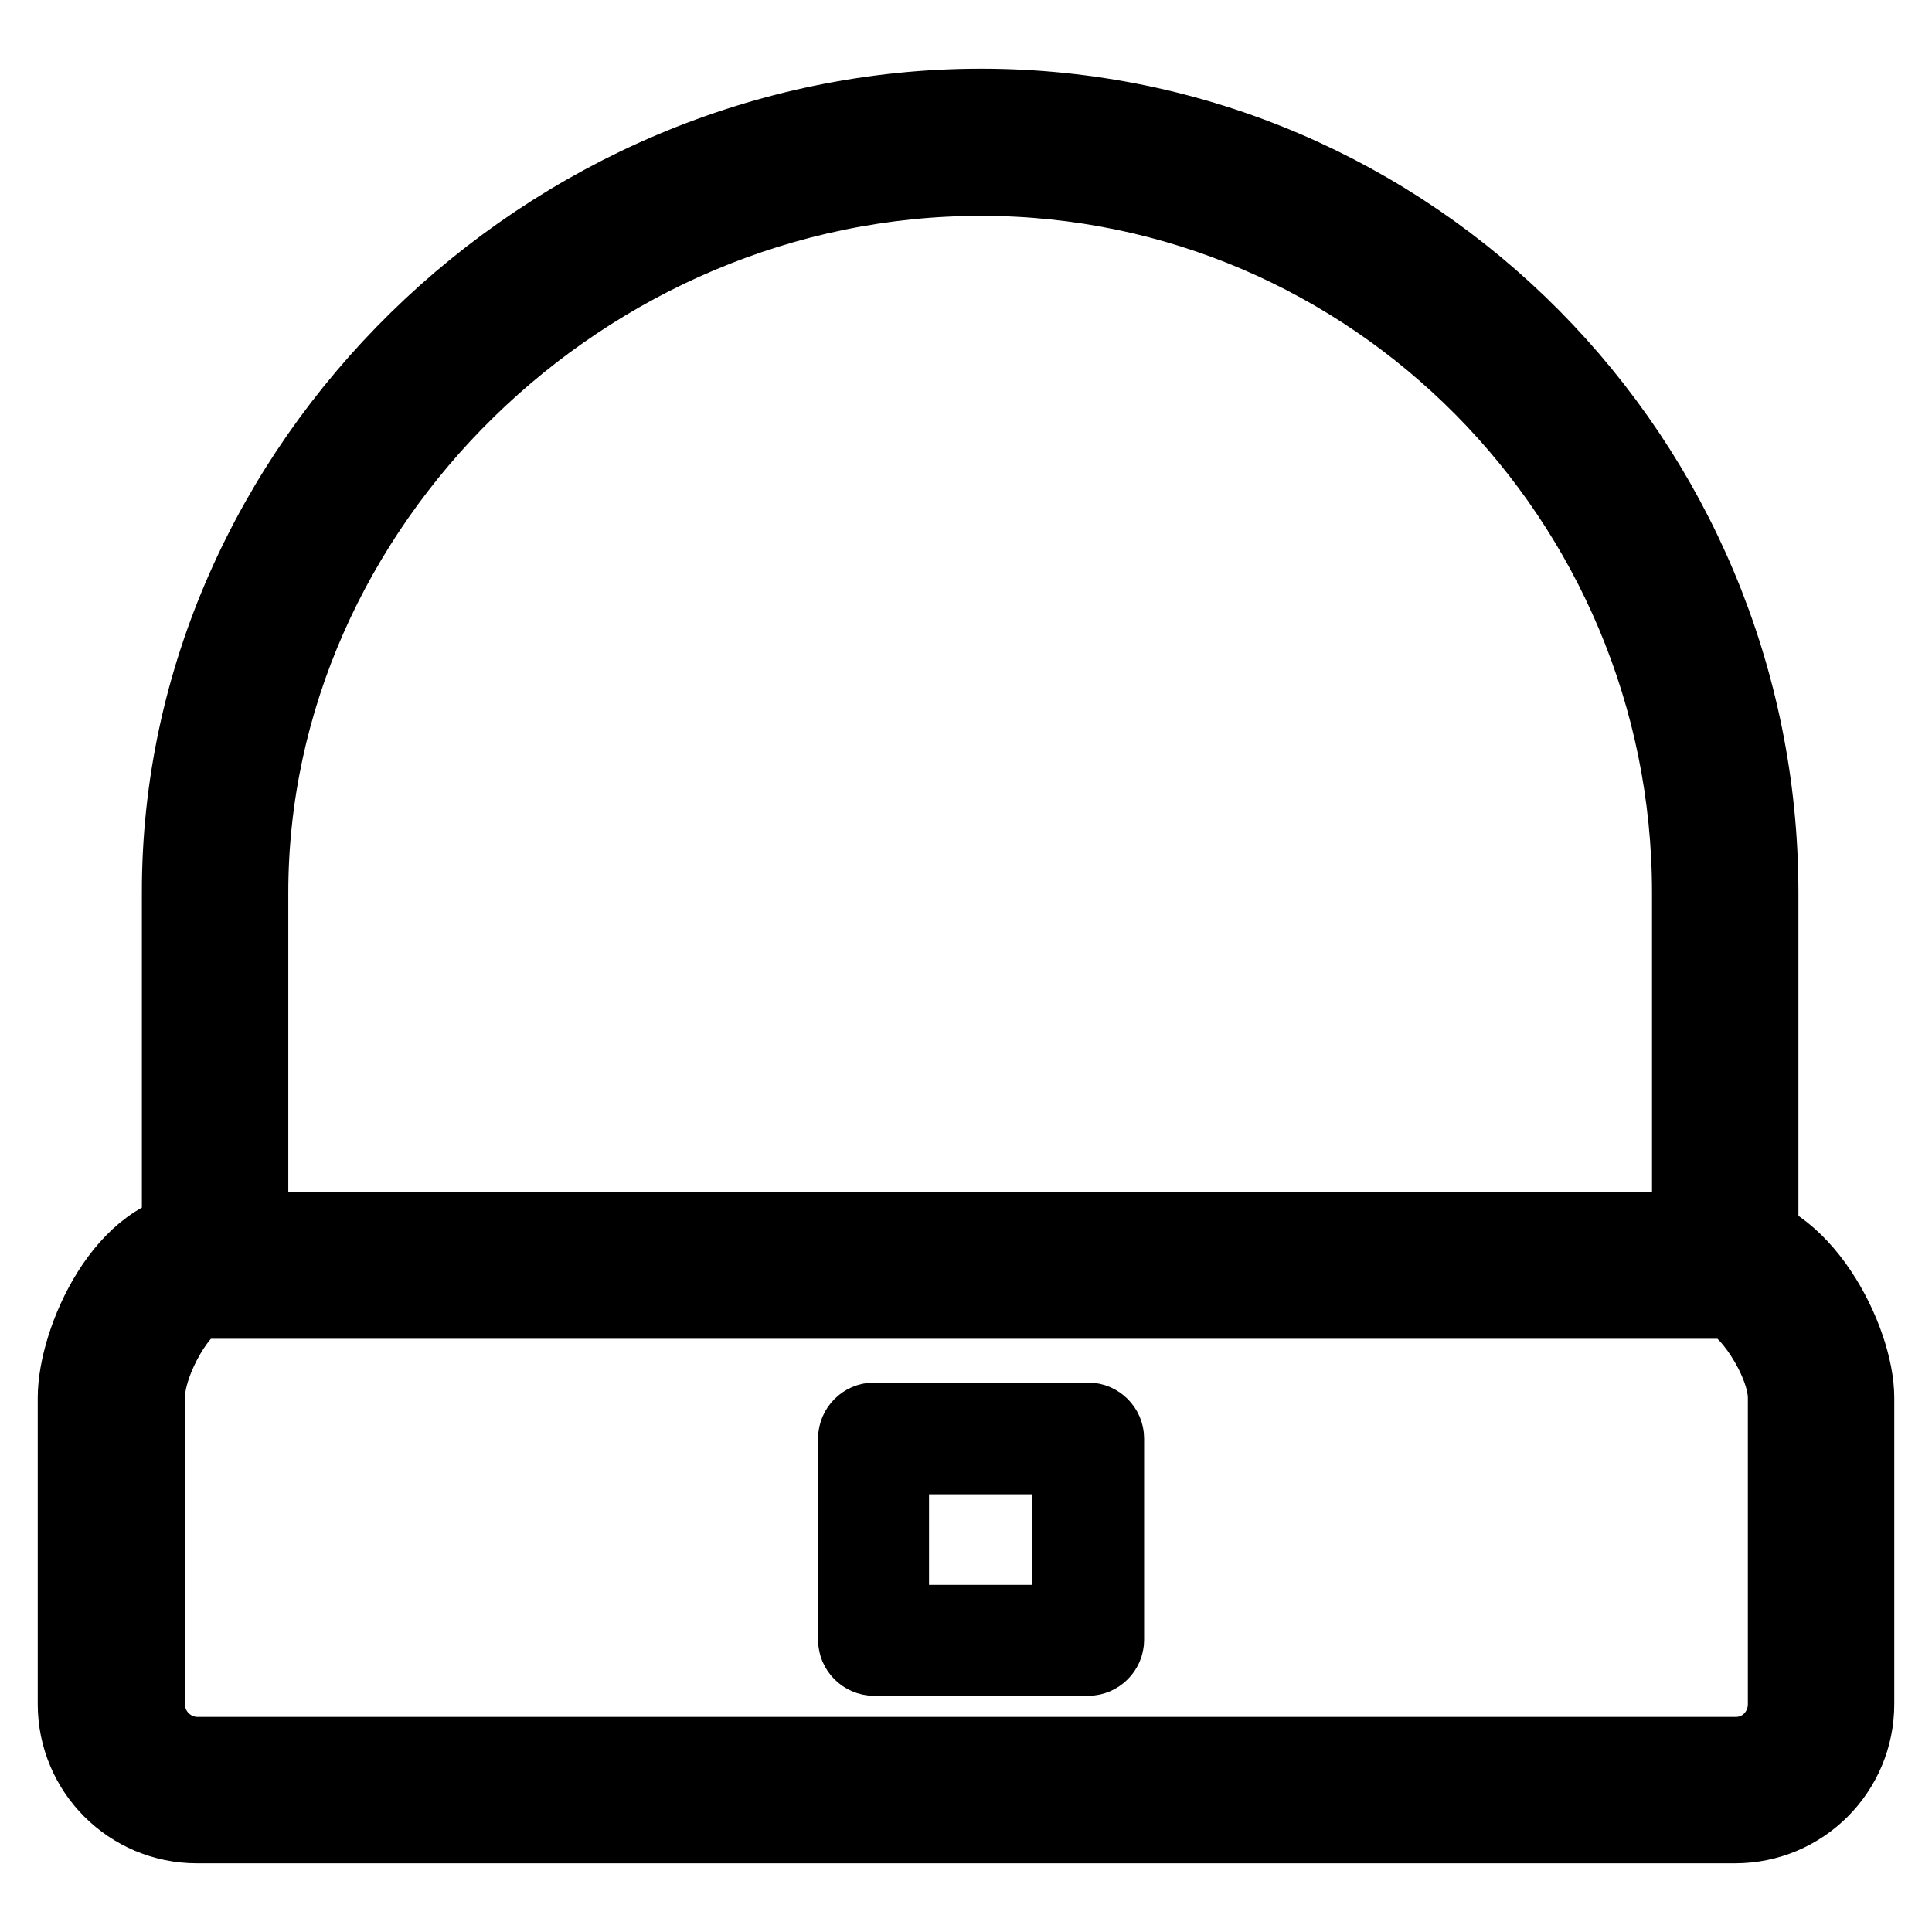 <?xml version="1.0" encoding="utf-8"?>
<!-- Svg Vector Icons : http://www.onlinewebfonts.com/icon -->
<!DOCTYPE svg PUBLIC "-//W3C//DTD SVG 1.1//EN" "http://www.w3.org/Graphics/SVG/1.1/DTD/svg11.dtd">
<svg version="1.1" xmlns="http://www.w3.org/2000/svg" xmlns:xlink="http://www.w3.org/1999/xlink" x="0px" y="0px" viewBox="0 0 256 256" enable-background="new 0 0 256 256" xml:space="preserve">
<g> <path stroke-width="10" fill-opacity="0" stroke="#000000"  d="M233.3,170h-9.4v-51.7c0-52.2-42.1-94.7-93.9-94.7c-52.5,0-96.8,43.4-96.8,94.7V170h-9.4v-51.7 C23.7,61.8,72.4,14.1,130,14.1c57,0,103.3,46.7,103.3,104.2V170z M229.9,241.9H26.1c-8.9,0-16.1-7.2-16.1-16.1v-40.6 c0-7.6,6.5-22.3,16.7-22.3h201.9c10.1,0,17.4,14.6,17.4,22.3v40.6C246,234.7,238.8,241.9,229.9,241.9z M26.7,172.4 c-2.4,0-7.2,7.8-7.2,12.8v40.6c0,3.7,3,6.7,6.7,6.7h203.8c3.7,0,6.6-3,6.6-6.7v-40.6c0-4.9-5.4-12.8-8-12.8H26.7z M144.2,219.7 h-28.4c-1.3,0-2.4-1.1-2.4-2.4v-26.7c0-1.3,1.1-2.4,2.4-2.4h28.4c1.3,0,2.4,1.1,2.4,2.4v26.7C146.6,218.6,145.5,219.7,144.2,219.7z  M118.1,215h23.7v-22h-23.7V215z"/></g>
</svg>